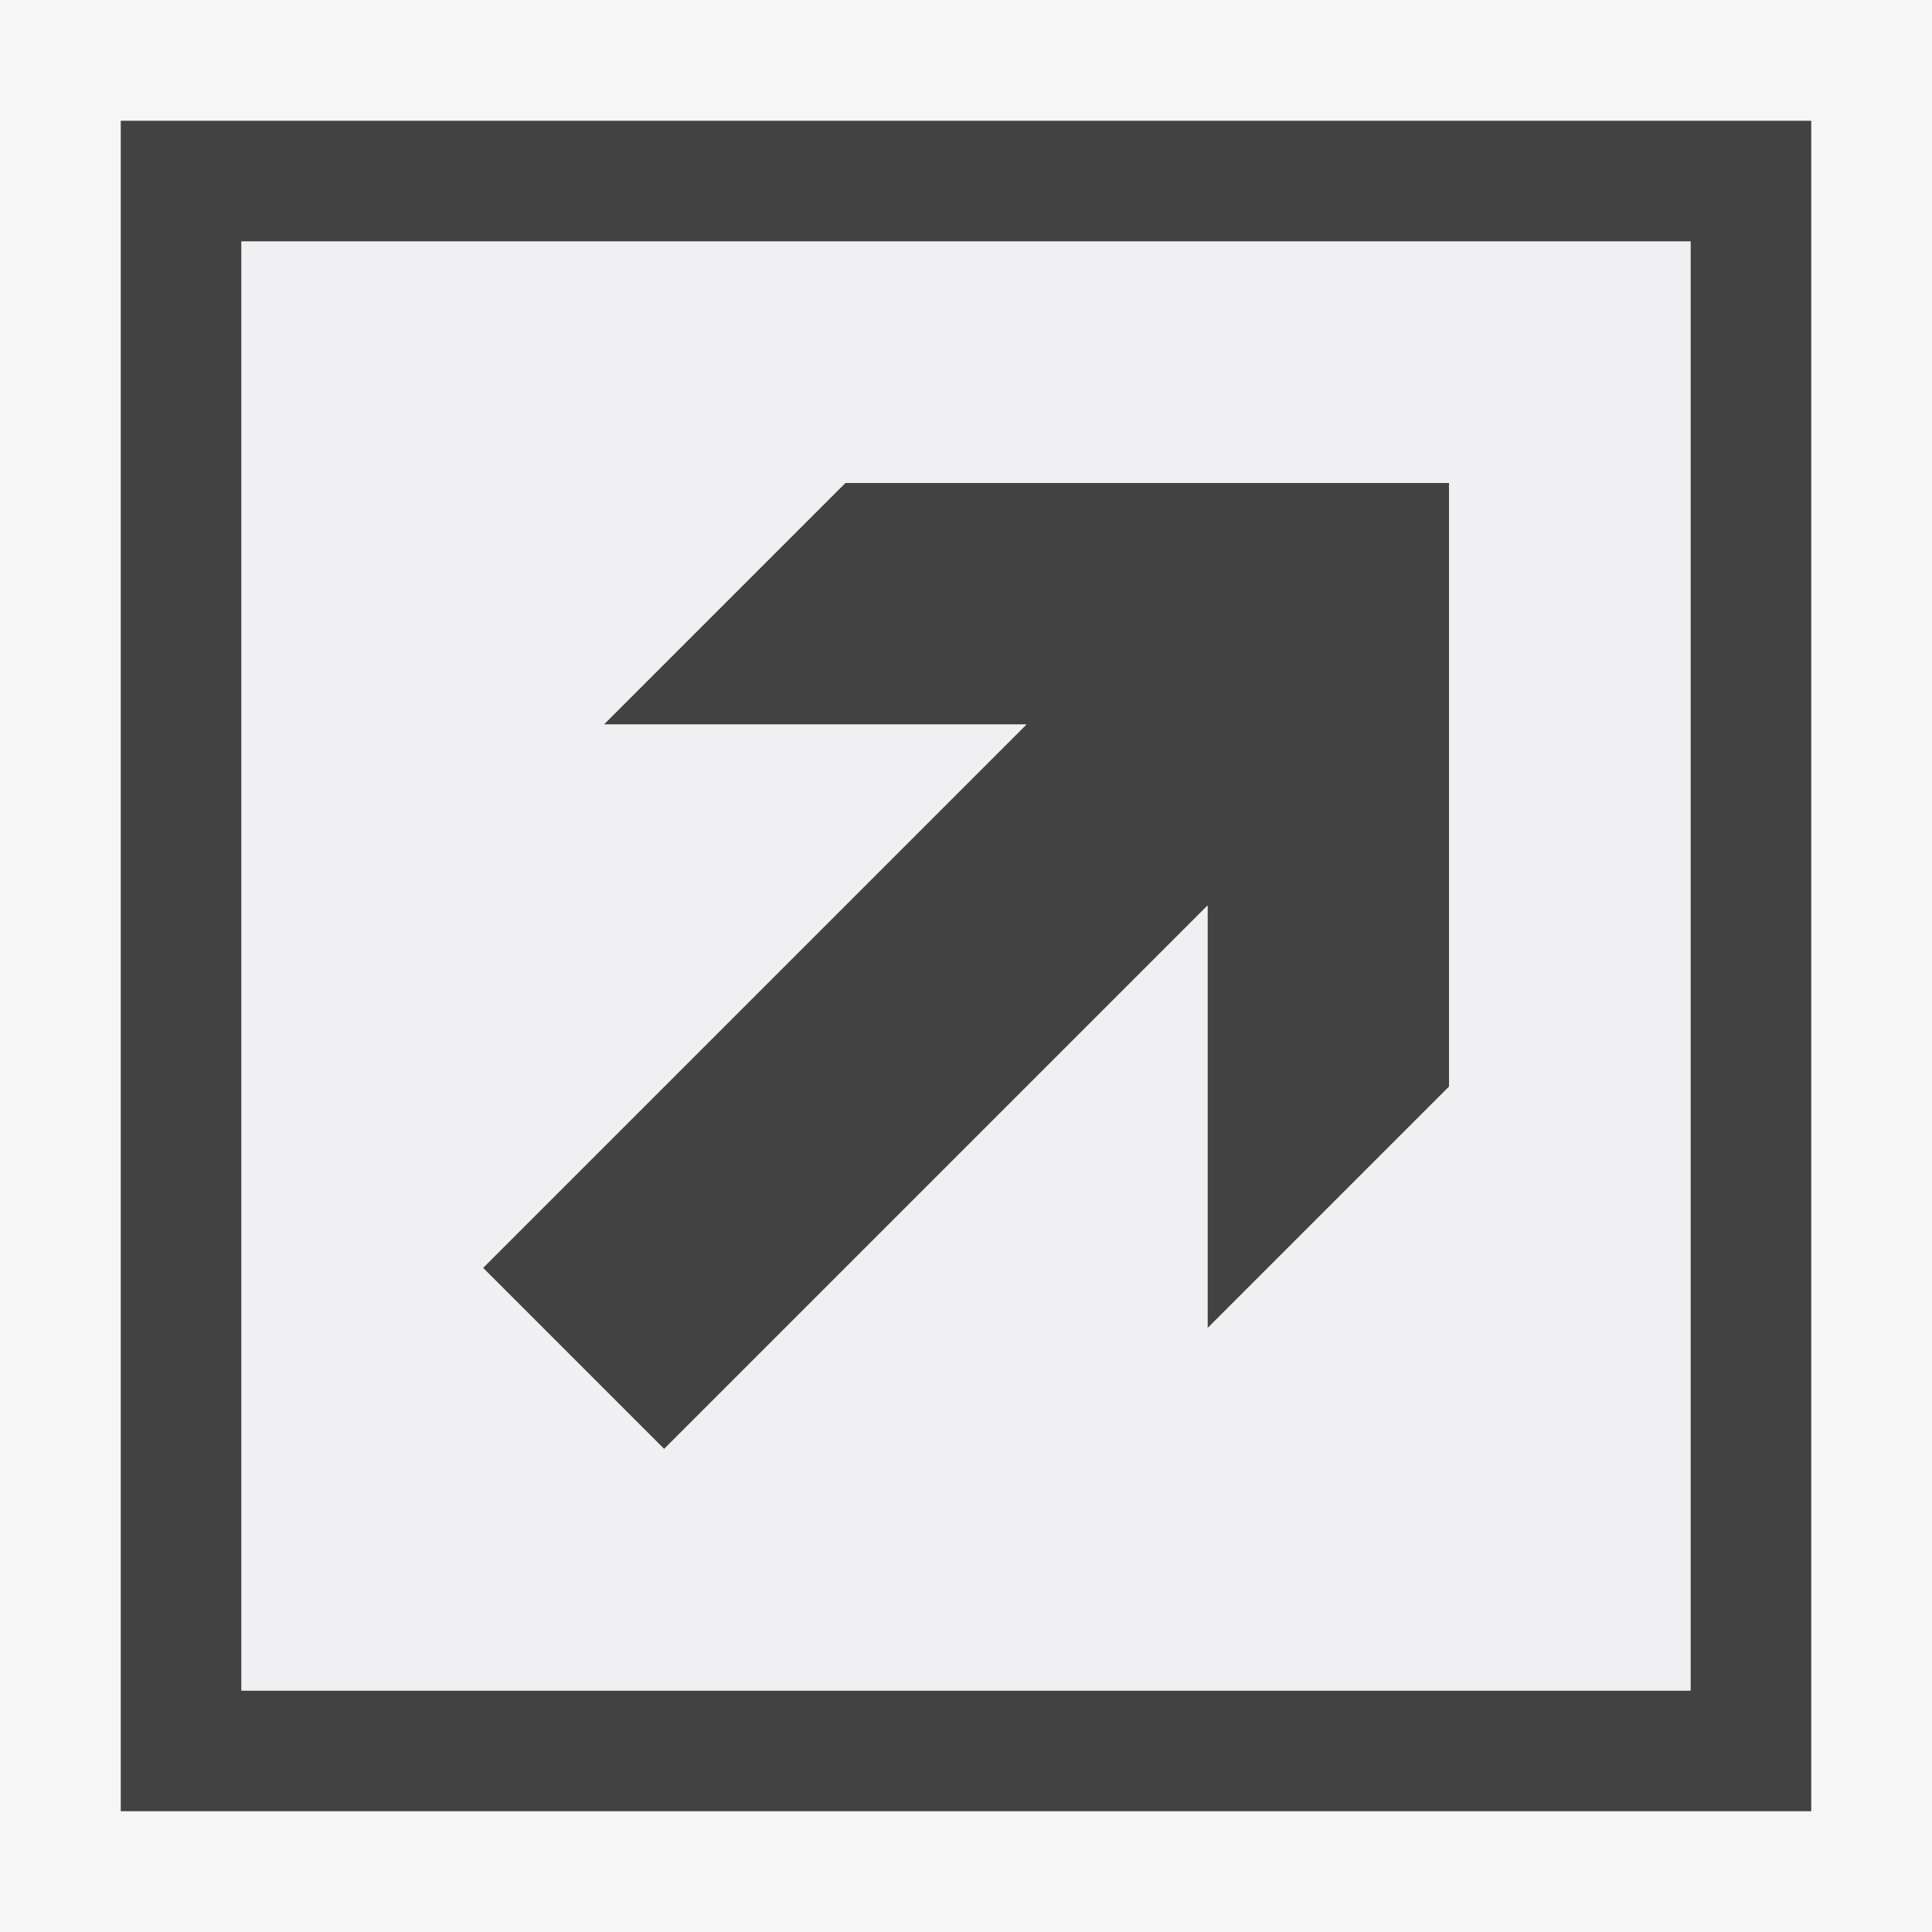 <svg xmlns="http://www.w3.org/2000/svg" viewBox="0 0 16 16"><style>.st0{fill:#f6f6f6}.st1{fill:#424242}.st2{fill:#f0eff1}</style><path class="st0" d="M16 16H0V0h16v16z" id="outline"/><path class="st1" d="M12 4v5l-2 2V7.5L5.5 12 4 10.5 8.5 6H5l2-2h5zm3-3v14H1V1h14zm-1 1H2v12h12V2z" id="icon_x5F_bg"/><path class="st2" d="M2 2v12h12V2H2zm10 7l-2 2V7.5L5.5 12 4 10.5 8.5 6H5l2-2h5v5z" id="icon_x5F_fg"/></svg>